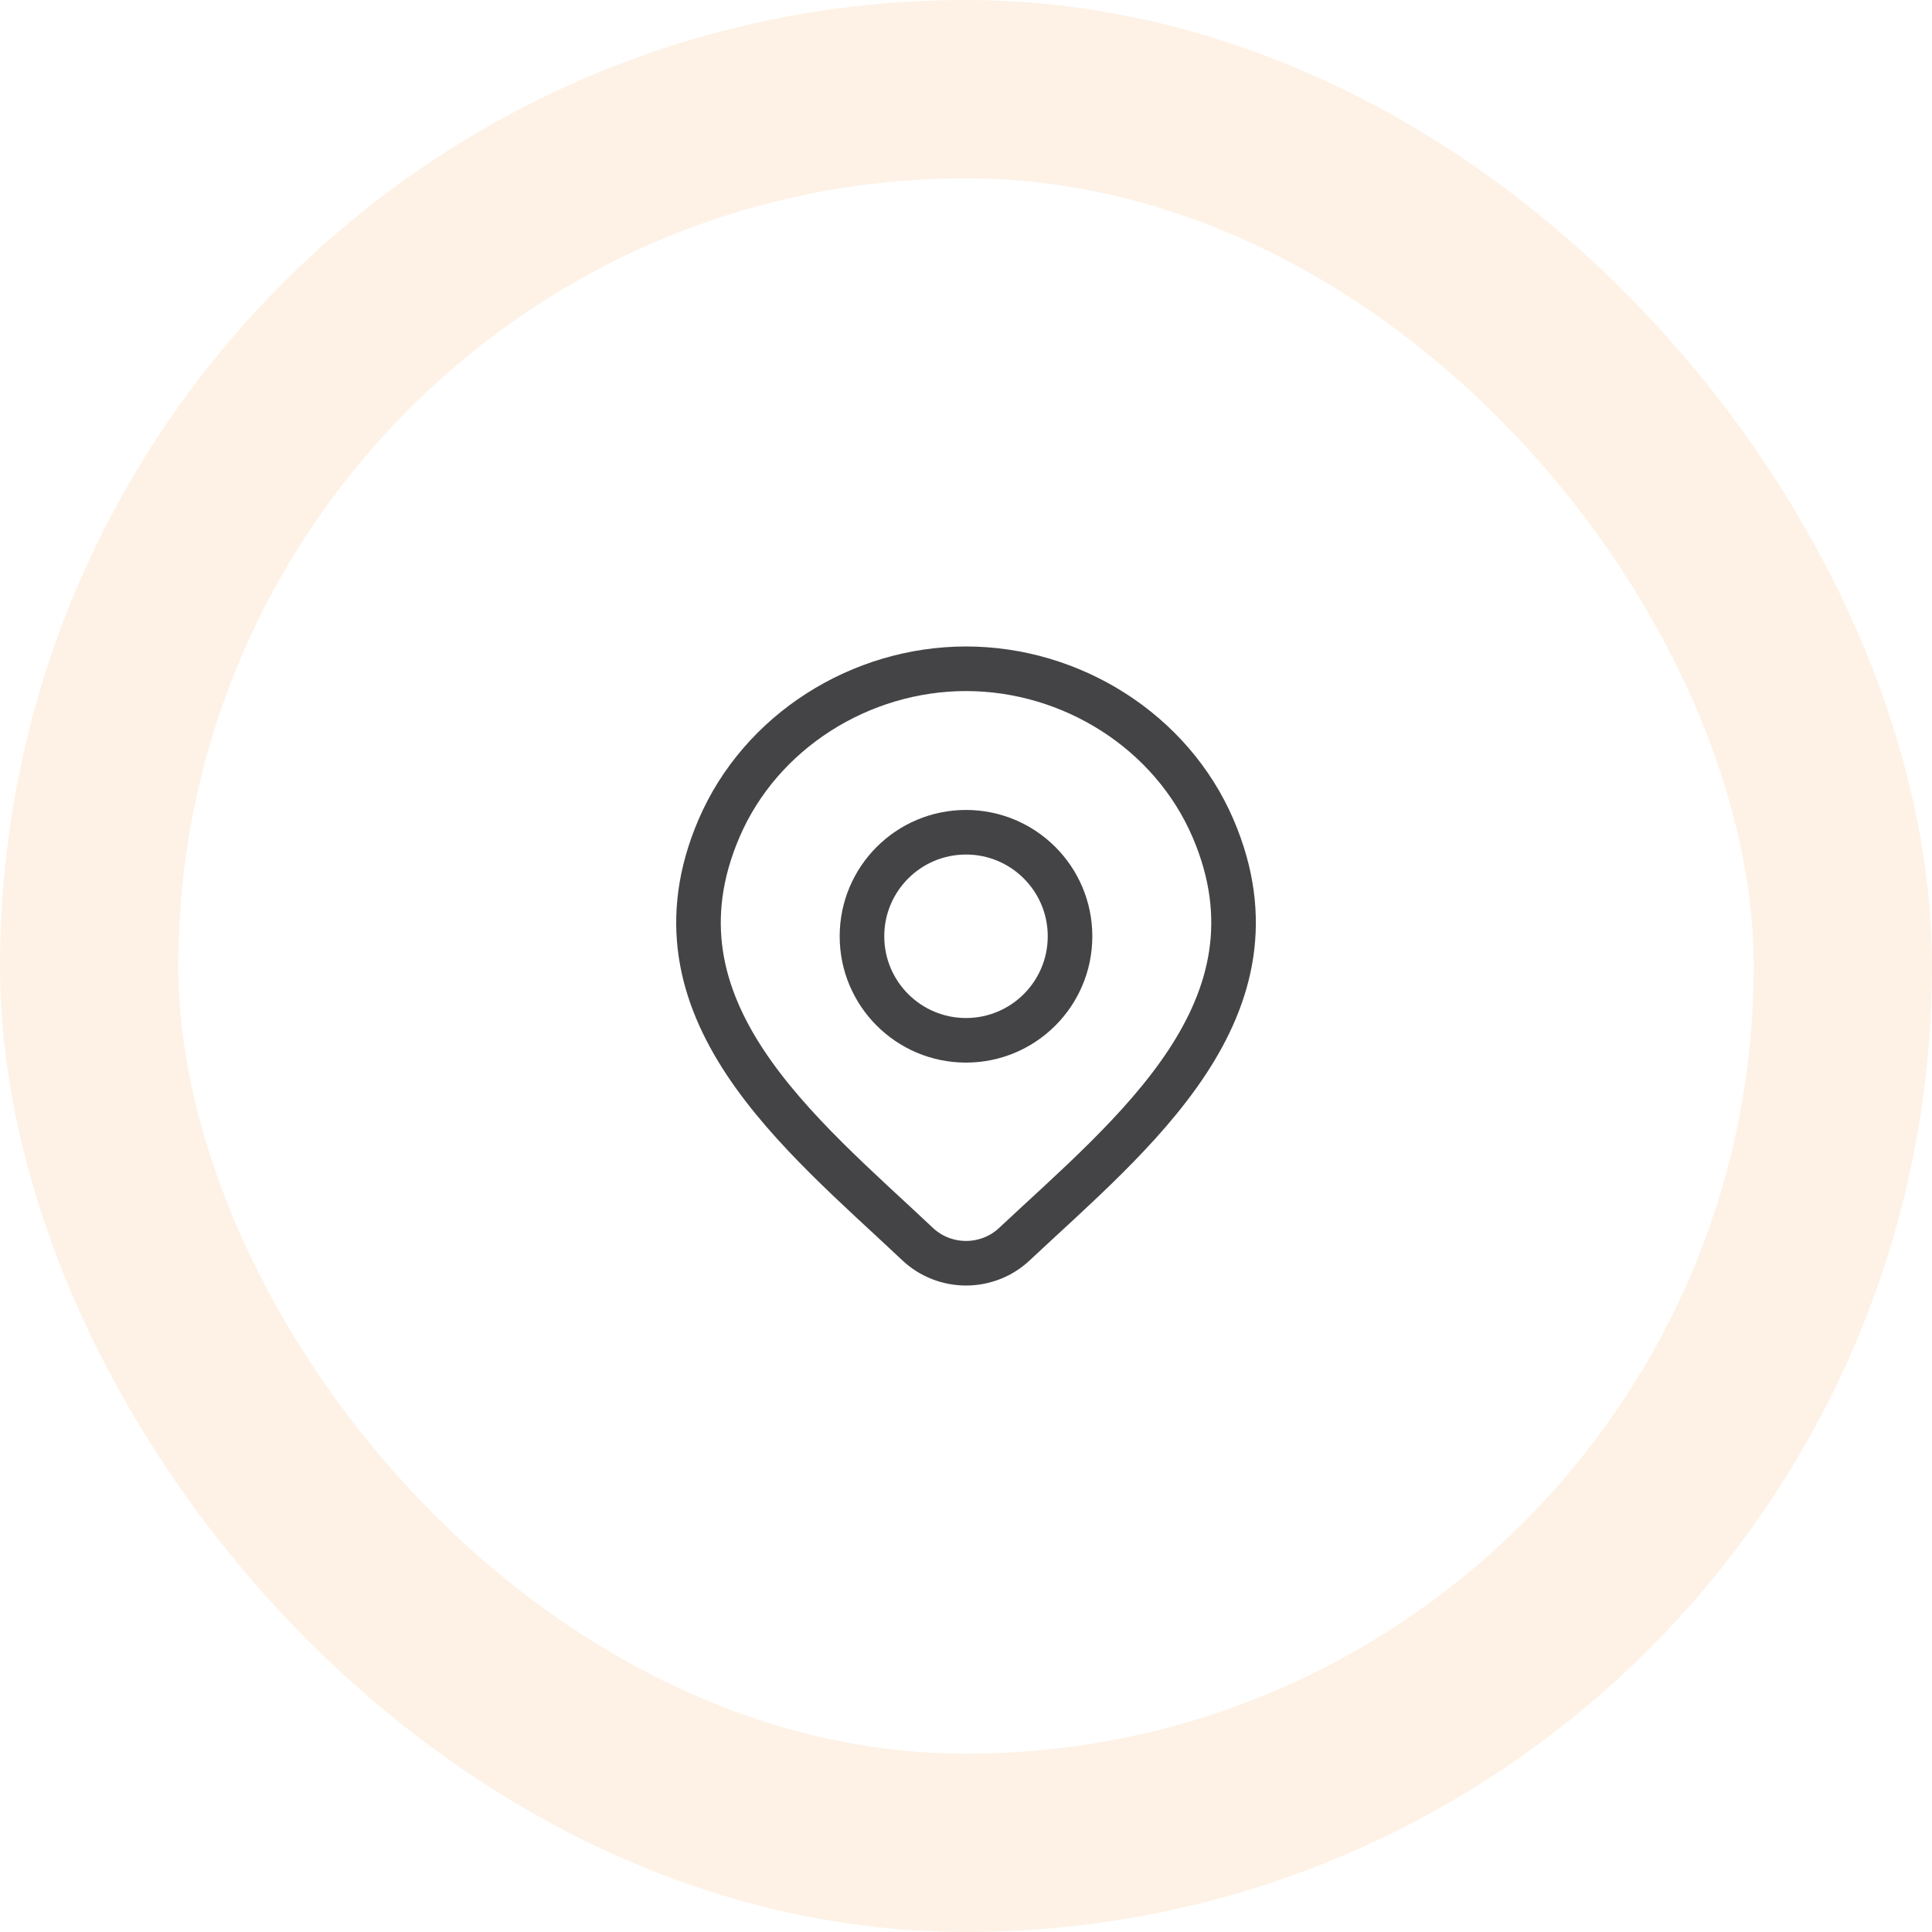<svg xmlns="http://www.w3.org/2000/svg" width="65" height="65" viewBox="0 0 65 65" fill="none"><rect x="3" y="3" width="59" height="59" rx="29.5" stroke="#FCD4AC" stroke-opacity="0.3" stroke-width="6"></rect><path d="M34.118 41.867C33.684 42.273 33.104 42.5 32.501 42.5C31.898 42.5 31.318 42.273 30.884 41.867C26.913 38.126 21.591 33.947 24.186 27.88C25.59 24.599 28.958 22.5 32.501 22.5C36.044 22.5 39.413 24.599 40.816 27.88C43.408 33.939 38.099 38.139 34.118 41.867Z" stroke="#444446" stroke-width="1.5"></path><path d="M36 31.5C36 33.433 34.433 35 32.5 35C30.567 35 29 33.433 29 31.5C29 29.567 30.567 28 32.5 28C34.433 28 36 29.567 36 31.5Z" stroke="#444446" stroke-width="1.5"></path></svg>